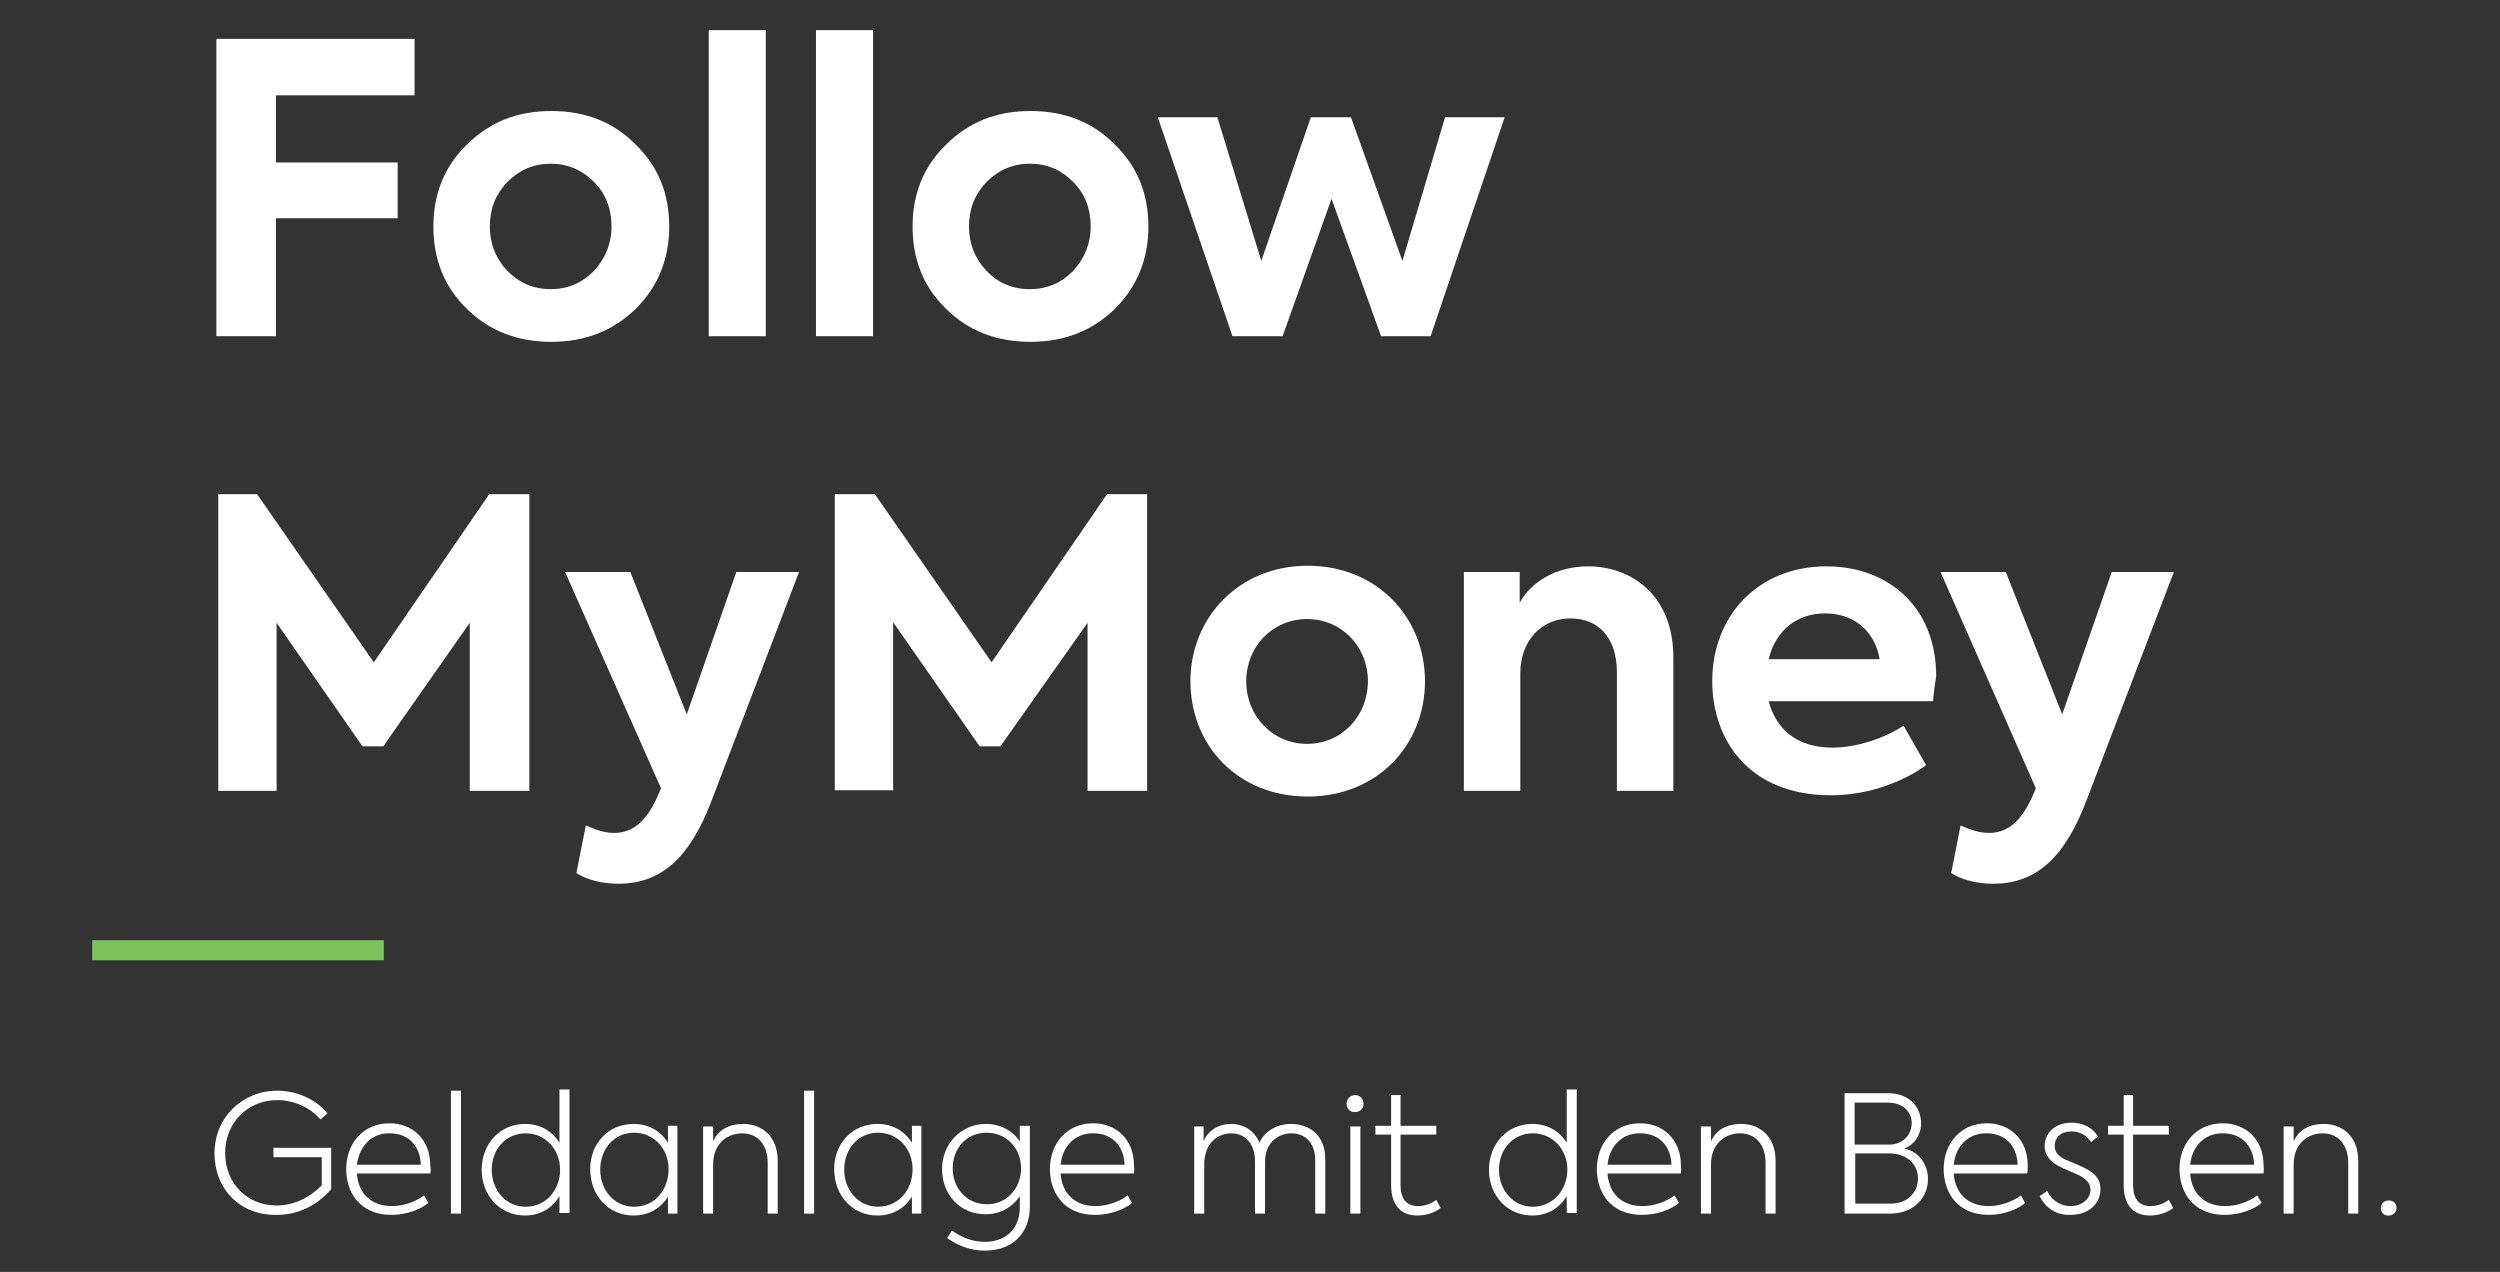 <?xml version="1.0" encoding="utf-8"?>
<!-- Generator: Adobe Illustrator 25.3.0, SVG Export Plug-In . SVG Version: 6.00 Build 0)  -->
<svg version="1.1" xmlns="http://www.w3.org/2000/svg" xmlns:xlink="http://www.w3.org/1999/xlink" x="0px" y="0px"
	 viewBox="0 0 398.6 202.8" style="enable-background:new 0 0 398.6 202.8;" xml:space="preserve">
<rect x="0" y="0" width="398.6" height="202.8" fill="#333333" stroke="none"/>
<style type="text/css">
	.st0{clip-path:url(#SVGID_2_);fill:#FFFFFF;}
	.st1{fill:none;}
	.st2{fill:#FFFFFF;}
	.st3{fill:#7DC15C;}
	.st4{display:none;}
	.st5{display:inline;}
	.st6{display:inline;fill:none;}
	.st7{display:inline;fill:#FFFFFF;}
	.st8{display:inline;fill:#161D26;}
</style>
<g id="Ebene_1">
	<g>
		<defs>
			<rect id="SVGID_1_" width="425.2" height="198.4"/>
		</defs>
		<clipPath id="SVGID_2_">
			<use xlink:href="#SVGID_1_"  style="overflow:visible;"/>
		</clipPath>
		<path class="st0" d="M44,53.6V34.8h19.4v-8.9H44V15.2h22.1v-9H34.5v47.4H44z M69.1,36.1c0,5.2,1.7,9.6,5.3,13.1
			c3.5,3.5,8,5.3,13.5,5.3s9.9-1.8,13.5-5.3c3.5-3.5,5.3-7.9,5.3-13.1c0-5.1-1.7-9.5-5.3-13c-3.5-3.6-8-5.4-13.5-5.4
			s-9.9,1.8-13.5,5.4C70.8,26.6,69.1,31,69.1,36.1 M80.9,43.2c-1.9-2-2.8-4.4-2.8-7.1c0-2.8,0.9-5.1,2.8-7.1
			c1.9-1.9,4.2-2.9,6.9-2.9s5,1,6.9,2.9c1.9,1.9,2.8,4.3,2.8,7.1c0,2.8-1,5.1-2.8,7.1c-1.9,1.9-4.1,2.9-6.9,2.9S82.8,45.1,80.9,43.2
			 M122,4.8H113v48.8h9.1V4.8z M139.2,4.8h-9.1v48.8h9.1V4.8z M145.5,36.1c0,5.2,1.7,9.6,5.3,13.1c3.5,3.5,8,5.3,13.5,5.3
			c5.5,0,9.9-1.8,13.5-5.3c3.5-3.5,5.3-7.9,5.3-13.1c0-5.1-1.7-9.5-5.3-13c-3.5-3.6-8-5.4-13.5-5.4c-5.5,0-9.9,1.8-13.5,5.4
			C147.2,26.6,145.5,31,145.5,36.1 M157.3,43.2c-1.9-2-2.8-4.4-2.8-7.1c0-2.8,0.9-5.1,2.8-7.1c1.9-1.9,4.2-2.9,6.9-2.9
			c2.8,0,5,1,6.9,2.9c1.9,1.9,2.8,4.3,2.8,7.1c0,2.8-1,5.1-2.8,7.1c-1.9,1.9-4.1,2.9-6.9,2.9C161.4,46.1,159.1,45.1,157.3,43.2
			 M204.5,53.6l7.8-21.9l7.9,21.9h7.9l11.8-34.9h-9.5l-6.8,22.9l-8.2-22.9H209l-7.9,22.9l-7-22.9h-9.5l11.9,34.9H204.5z"/>
	</g>
	<g>
		<defs>
			<rect id="SVGID_3_" width="425.2" height="198.4"/>
		</defs>
		<clipPath id="SVGID_4_">
			<use xlink:href="#SVGID_3_"  style="overflow:visible;"/>
		</clipPath>
	</g>
	<g>
		<rect x="29.5" y="77.4" class="st1" width="369.1" height="68"/>
		<path class="st2" d="M34.7,78.8H41l18.6,26.8l18.4-26.8h6.4v47.3h-9.5V99.3L61.1,119h-3.3L44.1,99.3v26.8h-9.3V78.8z"/>
		<path class="st2" d="M127.4,91.2l-14,36.6c-3.3,8.6-7.7,13.1-14.8,13.1c-2.6,0-5-0.6-6.7-1.7l1.5-7.6c1.3,0.6,2.9,1.2,4.5,1.2
			c2.9,0,5-1.7,6.8-5.5l0.7-1.6L90.1,91.2h10.4l9,22.7l7.9-22.7H127.4z"/>
		<path class="st2" d="M133.2,78.8h6.3l18.6,26.8l18.4-26.8h6.4v47.3h-9.5V99.3L159.5,119h-3.3l-13.8-19.8v26.8h-9.3V78.8z"/>
		<path class="st2" d="M189.8,108.6c0-10,7.6-18.4,18.7-18.4c11.1,0,18.7,8.3,18.7,18.4c0,10.2-7.6,18.4-18.7,18.4
			C197.3,127,189.8,118.8,189.8,108.6z M218.1,108.6c0-5.5-4.2-9.9-9.7-9.9s-9.7,4.4-9.7,9.9c0,5.6,4.2,10,9.7,10
			S218.1,114.2,218.1,108.6z"/>
		<path class="st2" d="M233.5,91.2h8.8v4.9c1.8-3.3,5.8-5.8,10.9-5.8c7,0,13.6,4.7,13.6,14.5v21.3h-9v-18.9c0-5.6-3-8.6-7.4-8.6
			c-4.7,0-8,3.6-8,8.8v18.7h-9V91.2z"/>
		<path class="st2" d="M308.2,111.8H282c1.1,4.2,4.2,7.4,10.2,7.4c3.8,0,8.3-1.5,11.3-3.5l3.6,6.3c-3.3,2.4-8.8,4.8-15.2,4.8
			c-13.1,0-18.9-8.9-18.9-18.2c0-10.4,7.3-18.3,18.2-18.3c9.9,0,17.5,6.5,17.5,17.5C308.5,109.2,308.3,110.5,308.2,111.8z
			 M282,105.1h17.7c-0.8-4.5-4.1-7.3-8.7-7.3C286.5,97.8,283.1,100.5,282,105.1z"/>
		<path class="st2" d="M346.6,91.2l-14,36.6c-3.3,8.6-7.7,13.1-14.8,13.1c-2.6,0-5-0.6-6.7-1.7l1.5-7.6c1.3,0.6,2.9,1.2,4.5,1.2
			c2.9,0,5-1.7,6.8-5.5l0.7-1.6l-15.2-34.5h10.4l9,22.7l7.9-22.7H346.6z"/>
	</g>
</g>
<g id="Strich">
	<rect x="14.7" y="149.9" class="st3" width="46.5" height="3.2"/>
</g>
<g id="Claim_EN" class="st4">
	<g class="st5">
		<rect x="32.8" y="173.8" class="st1" width="424" height="93.3"/>
		<path class="st2" d="M37,174.3v19.2h-1.6v-19.2H37z"/>
		<path class="st2" d="M41.8,179.6h1.5v2.4c0.8-1.9,2.6-2.8,4.8-2.8c3,0,5.5,2,5.5,5.9v8.4h-1.6v-8.1c0-2.9-1.6-4.7-4.1-4.7
			c-2.1,0-4.6,1.4-4.6,5v7.8h-1.6V179.6z"/>
		<path class="st2" d="M68.8,179.6l-6.1,13.9h-1l-6.1-13.9h1.7l4.9,11.5l4.9-11.5H68.8z"/>
		<path class="st2" d="M83.2,187.1H71.5c0.2,3,2.1,5.2,5.6,5.2c1.8,0,3.8-0.7,5.1-1.7l0.7,1.2c-1.2,1-3.4,1.9-5.9,1.9
			c-5.1,0-7.2-3.7-7.2-7.3c0-4.1,2.7-7.3,6.9-7.3c3.6,0,6.5,2.5,6.5,6.7C83.3,186.5,83.3,186.8,83.2,187.1z M71.5,185.7h10.2
			c-0.1-3.1-2.1-5-4.9-5C73.9,180.6,71.8,182.7,71.5,185.7z"/>
		<path class="st2" d="M85.2,190.7l1.2-0.8c0.8,1.6,2.2,2.4,3.7,2.4c2,0,3.2-1.2,3.2-2.6c0-1.1-0.8-1.8-1.8-2.3
			c-1-0.5-2.4-1-3.3-1.5c-1.5-0.8-2.2-1.9-2.2-3.2c0-2,1.6-3.7,4.3-3.7c1.7,0,3.3,0.7,4.2,2.2l-1.1,0.9c-0.7-1.1-1.8-1.7-3.1-1.7
			c-1.8,0-2.7,1-2.7,2.3c0,1,0.6,1.6,1.5,2.1c0.9,0.4,2.3,0.9,3.4,1.5c1.4,0.7,2.4,1.6,2.4,3.3c0,2.3-1.9,4.1-4.7,4.1
			C88.2,193.8,86.3,192.9,85.2,190.7z"/>
		<path class="st2" d="M106.5,192.6c-1,0.8-2.4,1.2-3.7,1.2c-2.9,0-4.2-1.9-4.2-4.9v-8h-2.5v-1.4h2.5v-4.9h1.5v4.9h5.7v1.4h-5.7v8
			c0,2.2,0.9,3.4,2.8,3.4c1.1,0,2.1-0.4,2.9-1L106.5,192.6z"/>
		<path class="st2" d="M113.2,179.6h1.6l3.9,11.4l4.2-11.4l1,0l4.2,11.4l3.8-11.4h1.6l-4.9,13.9h-1.1l-4.2-11.7l-4.2,11.7h-1.1
			L113.2,179.6z"/>
		<path class="st2" d="M135.4,176c0-0.8,0.6-1.4,1.4-1.4c0.7,0,1.3,0.6,1.3,1.4s-0.6,1.3-1.3,1.3C136,177.4,135.4,176.8,135.4,176z
			 M136,193.5v-13.9h1.6v13.9H136z"/>
		<path class="st2" d="M150.4,192.6c-1,0.8-2.4,1.2-3.7,1.2c-2.9,0-4.2-1.9-4.2-4.9v-8h-2.5v-1.4h2.5v-4.9h1.5v4.9h5.7v1.4h-5.7v8
			c0,2.2,0.9,3.4,2.8,3.4c1.1,0,2.1-0.4,2.9-1L150.4,192.6z"/>
		<path class="st2" d="M152.6,173.8h1.5v8.1c0.8-1.8,2.6-2.7,4.8-2.7c3,0,5.5,2,5.5,5.9v8.4h-1.6v-8.1c0-2.9-1.6-4.7-4.1-4.7
			c-2.1,0-4.6,1.4-4.6,5v7.8h-1.6V173.8z"/>
		<path class="st2" d="M183.1,192.6c-1,0.8-2.4,1.2-3.7,1.2c-2.9,0-4.2-1.9-4.2-4.9v-8h-2.5v-1.4h2.5v-4.9h1.5v4.9h5.7v1.4h-5.7v8
			c0,2.2,0.9,3.4,2.8,3.4c1.1,0,2.1-0.4,2.9-1L183.1,192.6z"/>
		<path class="st2" d="M185.2,173.8h1.5v8.1c0.8-1.8,2.6-2.7,4.8-2.7c3,0,5.5,2,5.5,5.9v8.4h-1.6v-8.1c0-2.9-1.6-4.7-4.1-4.7
			c-2.1,0-4.6,1.4-4.6,5v7.8h-1.6V173.8z"/>
		<path class="st2" d="M213.5,187.1h-11.7c0.2,3,2.1,5.2,5.6,5.2c1.8,0,3.8-0.7,5.1-1.7l0.7,1.2c-1.2,1-3.4,1.9-5.9,1.9
			c-5.1,0-7.2-3.7-7.2-7.3c0-4.1,2.7-7.3,6.9-7.3c3.6,0,6.5,2.5,6.5,6.7C213.6,186.5,213.6,186.8,213.5,187.1z M201.8,185.7H212
			c-0.1-3.1-2.1-5-4.9-5C204.2,180.6,202.1,182.7,201.8,185.7z"/>
		<path class="st2" d="M237,188c0,2.7-2,5.5-6.1,5.5h-7.2v-19.2h6.9c3.6,0,5.3,2.4,5.3,4.8c0,1.8-1.1,3.5-2.7,4
			C235.8,183.7,237,185.9,237,188z M225.4,175.8v6.7h5.5c2.2,0,3.6-1.6,3.6-3.4c0-1.8-1.3-3.3-3.9-3.3H225.4z M235.4,187.9
			c0-2.3-1.8-4-4.6-4h-5.4v8h5.5C233.6,192,235.4,190.2,235.4,187.9z"/>
		<path class="st2" d="M252.8,187.1h-11.7c0.2,3,2.1,5.2,5.6,5.2c1.8,0,3.8-0.7,5.1-1.7l0.7,1.2c-1.2,1-3.4,1.9-5.8,1.9
			c-5.1,0-7.2-3.7-7.2-7.3c0-4.1,2.7-7.3,6.9-7.3c3.6,0,6.5,2.5,6.5,6.7C252.9,186.5,252.9,186.8,252.8,187.1z M241.1,185.7h10.2
			c-0.1-3.1-2.1-5-4.9-5C243.5,180.6,241.5,182.7,241.1,185.7z"/>
		<path class="st2" d="M254.8,190.7l1.2-0.8c0.8,1.6,2.2,2.4,3.7,2.4c1.9,0,3.2-1.2,3.2-2.6c0-1.1-0.8-1.8-1.8-2.3
			c-1-0.5-2.4-1-3.3-1.5c-1.5-0.8-2.2-1.9-2.2-3.2c0-2,1.6-3.7,4.3-3.7c1.7,0,3.3,0.7,4.2,2.2l-1.1,0.9c-0.7-1.1-1.8-1.7-3.1-1.7
			c-1.8,0-2.7,1-2.7,2.3c0,1,0.6,1.6,1.5,2.1c0.9,0.4,2.3,0.9,3.4,1.5c1.4,0.7,2.4,1.6,2.4,3.3c0,2.3-1.9,4.1-4.7,4.1
			C257.8,193.8,255.9,192.9,254.8,190.7z"/>
		<path class="st2" d="M276.1,192.6c-1,0.8-2.4,1.2-3.7,1.2c-2.9,0-4.2-1.9-4.2-4.9v-8h-2.5v-1.4h2.5v-4.9h1.5v4.9h5.7v1.4h-5.7v8
			c0,2.2,0.9,3.4,2.8,3.4c1.1,0,2.1-0.4,2.9-1L276.1,192.6z"/>
		<path class="st2" d="M277.8,192.6c0-0.7,0.5-1.2,1.3-1.2c0.7,0,1.2,0.5,1.2,1.2c0,0.7-0.6,1.2-1.2,1.2
			C278.3,193.9,277.8,193.3,277.8,192.6z"/>
	</g>
	<g>
		<rect x="32.8" y="173.8" class="st6" width="424" height="93.3"/>
		<path class="st7" d="M37,174.3v19.2h-1.6v-19.2H37z"/>
		<path class="st7" d="M41.8,179.6h1.5v2.4c0.8-1.9,2.6-2.8,4.8-2.8c3,0,5.5,2,5.5,5.9v8.4h-1.6v-8.1c0-2.9-1.6-4.7-4.1-4.7
			c-2.1,0-4.6,1.4-4.6,5v7.8h-1.6V179.6z"/>
		<path class="st7" d="M68.8,179.6l-6.1,13.9h-1l-6.1-13.9h1.7l4.9,11.5l4.9-11.5H68.8z"/>
		<path class="st7" d="M83.2,187.1H71.5c0.2,3,2.1,5.2,5.6,5.2c1.8,0,3.8-0.7,5.1-1.7l0.7,1.2c-1.2,1-3.4,1.9-5.9,1.9
			c-5.1,0-7.2-3.7-7.2-7.3c0-4.1,2.7-7.3,6.9-7.3c3.6,0,6.5,2.5,6.5,6.7C83.3,186.5,83.3,186.8,83.2,187.1z M71.5,185.7h10.2
			c-0.1-3.1-2.1-5-4.9-5C73.9,180.6,71.8,182.7,71.5,185.7z"/>
		<path class="st7" d="M85.2,190.7l1.2-0.8c0.8,1.6,2.2,2.4,3.7,2.4c2,0,3.2-1.2,3.2-2.6c0-1.1-0.8-1.8-1.8-2.3
			c-1-0.5-2.4-1-3.3-1.5c-1.5-0.8-2.2-1.9-2.2-3.2c0-2,1.6-3.7,4.3-3.7c1.7,0,3.3,0.7,4.2,2.2l-1.1,0.9c-0.7-1.1-1.8-1.7-3.1-1.7
			c-1.8,0-2.7,1-2.7,2.3c0,1,0.6,1.6,1.5,2.1c0.9,0.4,2.3,0.9,3.4,1.5c1.4,0.7,2.4,1.6,2.4,3.3c0,2.3-1.9,4.1-4.7,4.1
			C88.2,193.8,86.3,192.9,85.2,190.7z"/>
		<path class="st7" d="M106.5,192.6c-1,0.8-2.4,1.2-3.7,1.2c-2.9,0-4.2-1.9-4.2-4.9v-8h-2.5v-1.4h2.5v-4.9h1.5v4.9h5.7v1.4h-5.7v8
			c0,2.2,0.9,3.4,2.8,3.4c1.1,0,2.1-0.4,2.9-1L106.5,192.6z"/>
		<path class="st7" d="M108.1,176c0-0.8,0.6-1.4,1.4-1.4c0.7,0,1.3,0.6,1.3,1.4s-0.6,1.3-1.3,1.3C108.7,177.4,108.1,176.8,108.1,176
			z M108.6,193.5v-13.9h1.6v13.9H108.6z"/>
		<path class="st7" d="M114.5,179.6h1.5v2.4c0.8-1.9,2.6-2.8,4.8-2.8c3,0,5.5,2,5.5,5.9v8.4h-1.6v-8.1c0-2.9-1.6-4.7-4.1-4.7
			c-2.1,0-4.6,1.4-4.6,5v7.8h-1.6V179.6z"/>
		<path class="st7" d="M143.4,179.6v12.7c0,4.4-2.8,7.1-7.2,7.1c-2.3,0-4.3-0.8-6-2l0.8-1.2c1.5,1.1,3.3,1.8,5.2,1.8
			c3.5,0,5.6-2.2,5.6-5.5v-1.8c-1.2,1.8-3.1,2.9-5.5,2.9c-4,0-6.9-3.1-6.9-7.2c0-4,3-7.2,7-7.2c2.3,0,4.3,1.1,5.4,2.8v-2.5H143.4z
			 M142,186.3c0-3.2-2.3-5.7-5.5-5.7c-3.2,0-5.4,2.5-5.4,5.7c0,3.2,2.3,5.7,5.4,5.7C139.6,192.1,142,189.5,142,186.3z"/>
		<path class="st7" d="M152.1,179.6h1.6l3.9,11.4l4.2-11.4l1,0L167,191l3.8-11.4h1.6l-4.9,13.9h-1.1l-4.2-11.7l-4.2,11.7H157
			L152.1,179.6z"/>
		<path class="st7" d="M174.4,176c0-0.8,0.6-1.4,1.4-1.4c0.7,0,1.3,0.6,1.3,1.4s-0.6,1.3-1.3,1.3C175,177.4,174.4,176.8,174.4,176z
			 M174.9,193.5v-13.9h1.6v13.9H174.9z"/>
		<path class="st7" d="M189.4,192.6c-1,0.8-2.4,1.2-3.7,1.2c-2.9,0-4.2-1.9-4.2-4.9v-8H179v-1.4h2.5v-4.9h1.5v4.9h5.7v1.4H183v8
			c0,2.2,0.9,3.4,2.8,3.4c1.1,0,2.1-0.4,2.9-1L189.4,192.6z"/>
		<path class="st7" d="M191.5,173.8h1.5v8.1c0.8-1.8,2.6-2.7,4.8-2.7c3,0,5.5,2,5.5,5.9v8.4h-1.6v-8.1c0-2.9-1.6-4.7-4.1-4.7
			c-2.1,0-4.6,1.4-4.6,5v7.8h-1.6V173.8z"/>
		<path class="st7" d="M222,192.6c-1,0.8-2.4,1.2-3.7,1.2c-2.9,0-4.2-1.9-4.2-4.9v-8h-2.5v-1.4h2.5v-4.9h1.5v4.9h5.7v1.4h-5.7v8
			c0,2.2,0.9,3.4,2.8,3.4c1.1,0,2.1-0.4,2.9-1L222,192.6z"/>
		<path class="st7" d="M224.2,173.8h1.5v8.1c0.8-1.8,2.6-2.7,4.8-2.7c3,0,5.5,2,5.5,5.9v8.4h-1.6v-8.1c0-2.9-1.6-4.7-4.1-4.7
			c-2.1,0-4.6,1.4-4.6,5v7.8h-1.6V173.8z"/>
		<path class="st7" d="M252.5,187.1h-11.7c0.2,3,2.1,5.2,5.6,5.2c1.8,0,3.8-0.7,5.1-1.7l0.7,1.2c-1.2,1-3.4,1.9-5.8,1.9
			c-5.1,0-7.2-3.7-7.2-7.3c0-4.1,2.7-7.3,6.9-7.3c3.6,0,6.5,2.5,6.5,6.7C252.6,186.5,252.5,186.8,252.5,187.1z M240.8,185.7H251
			c-0.1-3.1-2.1-5-4.9-5C243.1,180.6,241.1,182.7,240.8,185.7z"/>
		<path class="st7" d="M276,188c0,2.7-2,5.5-6.1,5.5h-7.2v-19.2h6.9c3.6,0,5.3,2.4,5.3,4.8c0,1.8-1.1,3.5-2.7,4
			C274.8,183.7,276,185.9,276,188z M264.3,175.8v6.7h5.5c2.2,0,3.6-1.6,3.6-3.4c0-1.8-1.3-3.3-3.9-3.3H264.3z M274.3,187.9
			c0-2.3-1.8-4-4.6-4h-5.4v8h5.5C272.6,192,274.3,190.2,274.3,187.9z"/>
		<path class="st7" d="M291.8,187.1h-11.7c0.2,3,2.1,5.2,5.6,5.2c1.8,0,3.8-0.7,5.1-1.7l0.7,1.2c-1.2,1-3.4,1.9-5.9,1.9
			c-5.1,0-7.2-3.7-7.2-7.3c0-4.1,2.7-7.3,6.9-7.3c3.6,0,6.5,2.5,6.5,6.7C291.9,186.5,291.8,186.8,291.8,187.1z M280.1,185.7h10.2
			c-0.1-3.1-2.1-5-4.9-5C282.5,180.6,280.4,182.7,280.1,185.7z"/>
		<path class="st7" d="M293.8,190.7l1.2-0.8c0.8,1.6,2.2,2.4,3.7,2.4c2,0,3.2-1.2,3.2-2.6c0-1.1-0.8-1.8-1.8-2.3
			c-1-0.5-2.4-1-3.3-1.5c-1.5-0.8-2.2-1.9-2.2-3.2c0-2,1.6-3.7,4.3-3.7c1.7,0,3.3,0.7,4.2,2.2l-1.1,0.9c-0.7-1.1-1.8-1.7-3.1-1.7
			c-1.8,0-2.7,1-2.7,2.3c0,1,0.6,1.6,1.5,2.1c0.9,0.4,2.3,0.9,3.4,1.5c1.4,0.7,2.4,1.6,2.4,3.3c0,2.3-1.9,4.1-4.7,4.1
			C296.8,193.8,294.8,192.9,293.8,190.7z"/>
		<path class="st7" d="M315.1,192.6c-1,0.8-2.4,1.2-3.7,1.2c-2.9,0-4.2-1.9-4.2-4.9v-8h-2.5v-1.4h2.5v-4.9h1.5v4.9h5.7v1.4h-5.7v8
			c0,2.2,0.9,3.4,2.8,3.4c1.1,0,2.1-0.4,2.9-1L315.1,192.6z"/>
		<path class="st7" d="M316.7,192.6c0-0.7,0.5-1.2,1.3-1.2c0.7,0,1.2,0.5,1.2,1.2c0,0.7-0.6,1.2-1.2,1.2
			C317.3,193.9,316.7,193.3,316.7,192.6z"/>
	</g>
	<g>
		<rect x="32.8" y="173.8" class="st6" width="424" height="93.3"/>
		<path class="st7" d="M33.2,175.8v-1.5h13.2v1.5h-5.8v17.7h-1.6v-17.7H33.2z"/>
		<path class="st7" d="M49,173.8h1.5v8.1c0.8-1.8,2.6-2.7,4.8-2.7c3,0,5.5,2,5.5,5.9v8.4h-1.6v-8.1c0-2.9-1.6-4.7-4.1-4.7
			c-2.1,0-4.6,1.4-4.6,5v7.8H49V173.8z"/>
		<path class="st7" d="M77.2,187.1H65.5c0.2,3,2.1,5.2,5.6,5.2c1.8,0,3.8-0.7,5.1-1.7l0.7,1.2c-1.2,1-3.4,1.9-5.9,1.9
			c-5.1,0-7.2-3.7-7.2-7.3c0-4.1,2.7-7.3,6.9-7.3c3.6,0,6.5,2.5,6.5,6.7C77.3,186.5,77.3,186.8,77.2,187.1z M65.5,185.7h10.2
			c-0.1-3.1-2.1-5-4.9-5C67.9,180.6,65.9,182.7,65.5,185.7z"/>
		<path class="st7" d="M87.5,174.3h11.1v1.5h-9.5v7.2h8.5v1.5h-8.5v9h-1.6V174.3z"/>
		<path class="st7" d="M101.9,174.3h11.6v1.5h-10v7.2h9.3v1.5h-9.3v7.5h10v1.5h-11.6V174.3z"/>
		<path class="st7" d="M117.5,174.3h1.6v17.7h10.7v1.5h-12.3V174.3z"/>
		<path class="st7" d="M131,189.8l1.3-0.9c1,2.1,2.7,3.4,5,3.4c2.7,0,4.4-1.6,4.4-3.7c0-1.6-1-2.5-2.5-3.3c-1.1-0.6-2.9-1.3-3.9-1.8
			c-2.1-1-3.3-2.5-3.3-4.6c0-2.8,2.2-5,5.5-5c2,0,4,0.8,5.4,2.9l-1.2,1c-1.1-1.6-2.6-2.3-4.2-2.3c-2.2,0-3.9,1.4-3.9,3.4
			c0,1.4,0.7,2.4,2.3,3.2c1,0.5,3.1,1.4,4.3,2c1.8,1,3.1,2.3,3.1,4.5c0,3.2-2.7,5.3-6,5.3C134.7,193.8,132.2,192.5,131,189.8z"/>
		<path class="st7" d="M153.5,174.3h11.1v1.5h-9.5v7.2h8.5v1.5h-8.5v9h-1.6V174.3z"/>
		<path class="st7" d="M166.8,176c0-0.8,0.6-1.4,1.4-1.4c0.7,0,1.3,0.6,1.3,1.4s-0.6,1.3-1.3,1.3C167.4,177.4,166.8,176.8,166.8,176
			z M167.3,193.5v-13.9h1.6v13.9H167.3z"/>
		<path class="st7" d="M173.2,179.6h1.5v2.4c0.8-1.9,2.6-2.8,4.8-2.8c3,0,5.5,2,5.5,5.9v8.4h-1.6v-8.1c0-2.9-1.6-4.7-4.1-4.7
			c-2.1,0-4.6,1.4-4.6,5v7.8h-1.6V179.6z"/>
		<path class="st7" d="M202.1,179.6v13.9h-1.5v-2.7c-1.2,1.9-3.1,3-5.5,3c-4,0-6.9-3.2-6.9-7.4c0-4.1,2.9-7.2,6.9-7.2
			c2.4,0,4.3,1.1,5.5,3v-2.7H202.1z M200.7,186.4c0-3.2-2.3-5.8-5.5-5.8c-3.2,0-5.4,2.6-5.4,5.9c0,3.2,2.2,5.9,5.4,5.9
			C198.5,192.4,200.7,189.7,200.7,186.4z"/>
		<path class="st7" d="M206.3,179.6h1.5v2.4c0.8-1.9,2.6-2.8,4.8-2.8c3,0,5.5,2,5.5,5.9v8.4h-1.6v-8.1c0-2.9-1.6-4.7-4.1-4.7
			c-2.1,0-4.6,1.4-4.6,5v7.8h-1.6V179.6z"/>
		<path class="st7" d="M221.3,186.5c0-4.3,3-7.3,7.3-7.3c2.7,0,5.1,1.4,6.2,3.6l-1.3,0.7c-0.9-1.7-2.8-2.9-4.9-2.9
			c-3.3,0-5.7,2.4-5.7,5.9c0,3.4,2.3,5.8,5.5,5.8c2.2,0,4.1-1.2,5-2.9l1.3,0.8c-1.1,2.2-3.6,3.5-6.3,3.5
			C224.3,193.8,221.3,190.8,221.3,186.5z"/>
		<path class="st7" d="M237.1,176c0-0.8,0.6-1.4,1.4-1.4c0.7,0,1.3,0.6,1.3,1.4s-0.6,1.3-1.3,1.3C237.7,177.4,237.1,176.8,237.1,176
			z M237.6,193.5v-13.9h1.6v13.9H237.6z"/>
		<path class="st7" d="M256.5,179.6v13.9H255v-2.7c-1.2,1.9-3.1,3-5.5,3c-4,0-6.9-3.2-6.9-7.4c0-4.1,2.9-7.2,6.9-7.2
			c2.4,0,4.3,1.1,5.5,3v-2.7H256.5z M255.1,186.4c0-3.2-2.3-5.8-5.5-5.8c-3.2,0-5.4,2.6-5.4,5.9c0,3.2,2.2,5.9,5.4,5.9
			C252.8,192.4,255.1,189.7,255.1,186.4z"/>
		<path class="st7" d="M260.7,193.5v-19.6h1.6v19.6H260.7z"/>
		<path class="st7" d="M285.5,180.1c0,3-2,5.9-6.4,5.9h-4.1v7.5h-1.6v-19.2h5.9C283.6,174.3,285.5,177.2,285.5,180.1z M283.9,180.1
			c0-2.4-1.6-4.3-4.4-4.3h-4.4v8.8h4.1C282.2,184.5,283.9,182.5,283.9,180.1z"/>
		<path class="st7" d="M287.3,186.5c0-4.1,3-7.3,7.2-7.3s7.2,3.2,7.2,7.3c0,4.1-3,7.3-7.2,7.3S287.3,190.6,287.3,186.5z
			 M300.2,186.5c0-3.3-2.4-5.9-5.7-5.9c-3.2,0-5.7,2.6-5.7,5.9c0,3.3,2.4,5.9,5.7,5.9C297.8,192.4,300.2,189.8,300.2,186.5z"/>
		<path class="st7" d="M305.1,179.6h1.5v2.2c0.8-1.8,2.2-2.6,4-2.6c0.5,0,1.1,0.1,1.7,0.2l-0.2,1.5c-0.5-0.2-1-0.2-1.5-0.2
			c-2.6,0-4,2.1-4,4.9v7.9h-1.6V179.6z"/>
		<path class="st7" d="M323.6,192.6c-1,0.8-2.4,1.2-3.7,1.2c-2.9,0-4.2-1.9-4.2-4.9v-8h-2.5v-1.4h2.5v-4.9h1.5v4.9h5.7v1.4h-5.7v8
			c0,2.2,0.9,3.4,2.8,3.4c1.1,0,2.1-0.4,2.9-1L323.6,192.6z"/>
		<path class="st7" d="M338.5,179.6v13.9H337v-2.7c-1.2,1.9-3.1,3-5.5,3c-4,0-6.9-3.2-6.9-7.4c0-4.1,2.9-7.2,6.9-7.2
			c2.4,0,4.3,1.1,5.5,3v-2.7H338.5z M337.2,186.4c0-3.2-2.3-5.8-5.5-5.8c-3.2,0-5.4,2.6-5.4,5.9c0,3.2,2.2,5.9,5.4,5.9
			C334.9,192.4,337.2,189.7,337.2,186.4z"/>
		<path class="st7" d="M342.8,193.5v-19.6h1.6v19.6H342.8z"/>
		<path class="st7" d="M348.1,192.6c0-0.7,0.5-1.2,1.3-1.2c0.7,0,1.2,0.5,1.2,1.2c0,0.7-0.6,1.2-1.2,1.2
			C348.6,193.9,348.1,193.3,348.1,192.6z"/>
	</g>
	<g class="st5">
		<rect x="32.8" y="173.8" class="st1" width="424" height="93.3"/>
		<path class="st2" d="M33.3,174.3h1.6l5.2,16.1l5.5-16.1h0.7l5.6,16l5.2-16h1.6l-6.4,19.2h-0.8L46,177.3l-5.5,16.2h-0.8L33.3,174.3
			z"/>
		<path class="st2" d="M72.7,187.1H61c0.2,3,2.1,5.2,5.6,5.2c1.8,0,3.8-0.7,5.1-1.7l0.7,1.2c-1.2,1-3.4,1.9-5.9,1.9
			c-5.1,0-7.2-3.7-7.2-7.3c0-4.1,2.7-7.3,6.9-7.3c3.6,0,6.5,2.5,6.5,6.7C72.7,186.5,72.7,186.8,72.7,187.1z M61,185.7h10.2
			c-0.1-3.1-2.1-5-4.9-5C63.3,180.6,61.3,182.7,61,185.7z"/>
		<path class="st2" d="M88.9,179.6v13.9h-1.5v-2.7c-1.2,1.9-3.1,3-5.5,3c-4,0-6.9-3.2-6.9-7.4c0-4.1,2.9-7.2,6.9-7.2
			c2.4,0,4.3,1.1,5.5,3v-2.7H88.9z M87.6,186.4c0-3.2-2.3-5.8-5.5-5.8c-3.2,0-5.4,2.6-5.4,5.9c0,3.2,2.2,5.9,5.4,5.9
			C85.3,192.4,87.6,189.7,87.6,186.4z"/>
		<path class="st2" d="M93.2,193.5v-19.6h1.6v19.6H93.2z"/>
		<path class="st2" d="M107.6,192.6c-1,0.8-2.4,1.2-3.7,1.2c-2.9,0-4.2-1.9-4.2-4.9v-8h-2.5v-1.4h2.5v-4.9h1.5v4.9h5.7v1.4h-5.7v8
			c0,2.2,0.9,3.4,2.8,3.4c1.1,0,2.1-0.4,2.9-1L107.6,192.6z"/>
		<path class="st2" d="M109.7,173.8h1.5v8.1c0.8-1.8,2.6-2.7,4.8-2.7c3,0,5.5,2,5.5,5.9v8.4H120v-8.1c0-2.9-1.6-4.7-4.1-4.7
			c-2.1,0-4.6,1.4-4.6,5v7.8h-1.6V173.8z"/>
		<path class="st2" d="M125.1,192.6c0-0.7,0.5-1.2,1.3-1.2c0.7,0,1.2,0.5,1.2,1.2c0,0.7-0.6,1.2-1.2,1.2
			C125.7,193.9,125.1,193.3,125.1,192.6z"/>
		<path class="st2" d="M143.7,185.4h-3.8v8.1h-1.6v-19.2h5.8c4.2,0,6.1,2.8,6.1,5.6c0,2.4-1.5,4.8-4.8,5.4l5.1,8.3h-1.9L143.7,185.4
			z M139.9,183.8h3.8c3.2,0,4.8-1.8,4.8-4.1c0-2.3-1.6-4-4.4-4h-4.2V183.8z"/>
		<path class="st2" d="M165.9,187.1h-11.7c0.2,3,2.1,5.2,5.6,5.2c1.8,0,3.8-0.7,5.1-1.7l0.7,1.2c-1.2,1-3.4,1.9-5.9,1.9
			c-5.1,0-7.2-3.7-7.2-7.3c0-4.1,2.7-7.3,6.9-7.3c3.6,0,6.5,2.5,6.5,6.7C166,186.5,166,186.8,165.9,187.1z M154.2,185.7h10.2
			c-0.1-3.1-2.1-5-4.9-5C156.6,180.6,154.5,182.7,154.2,185.7z"/>
		<path class="st2" d="M168.6,176c0-0.8,0.6-1.4,1.4-1.4c0.7,0,1.3,0.6,1.3,1.4s-0.6,1.3-1.3,1.3C169.2,177.4,168.6,176.8,168.6,176
			z M169.2,193.5v-13.9h1.6v13.9H169.2z"/>
		<path class="st2" d="M195.8,184.8v8.7h-1.6v-8.5c0-2.7-1.5-4.3-3.8-4.3c-1.9,0-4.2,1.3-4.2,4.5v8.3h-1.6v-8.3
			c0-2.8-1.5-4.5-3.8-4.5c-1.9,0-4.3,1.3-4.3,5v7.8H175v-13.9h1.5v2.3c0.8-1.7,2.4-2.7,4.4-2.7c1.9,0,3.7,1,4.5,3c0.9-2,3-3,5-3
			C193.5,179.2,195.8,181.2,195.8,184.8z"/>
		<path class="st2" d="M212.8,179.6v13.9h-1.5v-2.7c-1.2,1.9-3.1,3-5.5,3c-4,0-6.9-3.2-6.9-7.4c0-4.1,2.9-7.2,6.9-7.2
			c2.4,0,4.3,1.1,5.5,3v-2.7H212.8z M211.4,186.4c0-3.2-2.3-5.8-5.5-5.8c-3.2,0-5.4,2.6-5.4,5.9c0,3.2,2.2,5.9,5.4,5.9
			C209.2,192.4,211.4,189.7,211.4,186.4z"/>
		<path class="st2" d="M230.1,179.6v12.7c0,4.4-2.8,7.1-7.2,7.1c-2.3,0-4.3-0.8-6-2l0.8-1.2c1.5,1.1,3.3,1.8,5.2,1.8
			c3.5,0,5.6-2.2,5.6-5.5v-1.8c-1.2,1.8-3.1,2.9-5.5,2.9c-4,0-6.9-3.1-6.9-7.2c0-4,3-7.2,7-7.2c2.3,0,4.3,1.1,5.4,2.8v-2.5H230.1z
			 M228.6,186.3c0-3.2-2.3-5.7-5.5-5.7c-3.2,0-5.4,2.5-5.4,5.7c0,3.2,2.3,5.7,5.4,5.7C226.3,192.1,228.6,189.5,228.6,186.3z"/>
		<path class="st2" d="M233.7,176c0-0.8,0.6-1.4,1.4-1.4c0.7,0,1.3,0.6,1.3,1.4s-0.6,1.3-1.3,1.3C234.3,177.4,233.7,176.8,233.7,176
			z M234.2,193.5v-13.9h1.6v13.9H234.2z"/>
		<path class="st2" d="M240.1,179.6h1.5v2.4c0.8-1.9,2.6-2.8,4.8-2.8c3,0,5.5,2,5.5,5.9v8.4h-1.6v-8.1c0-2.9-1.6-4.7-4.1-4.7
			c-2.1,0-4.6,1.4-4.6,5v7.8h-1.6V179.6z"/>
		<path class="st2" d="M268.4,187.1h-11.7c0.2,3,2.1,5.2,5.6,5.2c1.8,0,3.8-0.7,5.1-1.7l0.7,1.2c-1.2,1-3.4,1.9-5.8,1.9
			c-5.1,0-7.2-3.7-7.2-7.3c0-4.1,2.7-7.3,6.9-7.3c3.6,0,6.5,2.5,6.5,6.7C268.5,186.5,268.4,186.8,268.4,187.1z M256.7,185.7h10.2
			c-0.1-3.1-2.1-5-4.9-5C259.1,180.6,257,182.7,256.7,185.7z"/>
		<path class="st2" d="M284.8,173.8v19.6h-1.6v-2.7c-1.2,2-3.1,3.1-5.5,3.1c-4,0-6.9-3.2-6.9-7.3c0-4.1,2.9-7.3,6.9-7.3
			c2.4,0,4.3,1.1,5.5,3v-8.5H284.8z M283.3,186.5c0-3.2-2.3-5.8-5.5-5.8c-3.2,0-5.4,2.6-5.4,5.8s2.2,5.9,5.4,5.9
			C281,192.4,283.3,189.7,283.3,186.5z"/>
		<path class="st2" d="M288.5,192.6c0-0.7,0.5-1.2,1.3-1.2c0.7,0,1.2,0.5,1.2,1.2c0,0.7-0.6,1.2-1.2,1.2
			C289,193.9,288.5,193.3,288.5,192.6z"/>
	</g>
</g>
<g id="Claim_GER">
	<g>
		<rect x="32.8" y="173.8" class="st1" width="424" height="93.3"/>
		<path class="st2" d="M34.2,183.9c0-5.8,4.5-10,10-10c3.3,0,6.3,1.5,8,3.6l-1.1,1c-1.6-1.9-4.2-3.1-6.9-3.1c-4.7,0-8.3,3.6-8.3,8.4
			c0,4.9,3.5,8.4,8.2,8.4c2.7,0,5.2-1.2,7.2-3.2v-4.5h-7.7v-1.5h9.2v6.6c-2.4,2.8-5.5,4.1-8.7,4.1C38.3,193.8,34.2,189.6,34.2,183.9
			z"/>
		<path class="st2" d="M68.6,187.1H56.9c0.2,3,2.1,5.2,5.6,5.2c1.8,0,3.8-0.7,5.1-1.7l0.7,1.2c-1.2,1-3.4,1.9-5.9,1.9
			c-5.1,0-7.2-3.7-7.2-7.3c0-4.1,2.7-7.3,6.9-7.3c3.6,0,6.5,2.5,6.5,6.7C68.7,186.5,68.7,186.8,68.6,187.1z M56.9,185.7h10.2
			c-0.1-3.1-2.1-5-4.9-5C59.3,180.6,57.3,182.7,56.9,185.7z"/>
		<path class="st2" d="M71.9,193.5v-19.6h1.6v19.6H71.9z"/>
		<path class="st2" d="M90.8,173.8v19.6h-1.6v-2.7c-1.2,2-3.1,3.1-5.5,3.1c-4,0-6.9-3.2-6.9-7.3c0-4.1,2.9-7.3,6.9-7.3
			c2.4,0,4.3,1.1,5.5,3v-8.5H90.8z M89.3,186.5c0-3.2-2.3-5.8-5.5-5.8c-3.2,0-5.4,2.6-5.4,5.8s2.2,5.9,5.4,5.9
			C87.1,192.4,89.3,189.7,89.3,186.5z"/>
		<path class="st2" d="M108,179.6v13.9h-1.5v-2.7c-1.2,1.9-3.1,3-5.5,3c-4,0-6.9-3.2-6.9-7.4c0-4.1,2.9-7.2,6.9-7.2
			c2.4,0,4.3,1.1,5.5,3v-2.7H108z M106.6,186.4c0-3.2-2.3-5.8-5.5-5.8c-3.2,0-5.4,2.6-5.4,5.9c0,3.2,2.2,5.9,5.4,5.9
			C104.4,192.4,106.6,189.7,106.6,186.4z"/>
		<path class="st2" d="M112.2,179.6h1.5v2.4c0.8-1.9,2.6-2.8,4.8-2.8c3,0,5.5,2,5.5,5.9v8.4h-1.6v-8.1c0-2.9-1.6-4.7-4.1-4.7
			c-2.1,0-4.6,1.4-4.6,5v7.8h-1.6V179.6z"/>
		<path class="st2" d="M128.2,193.5v-19.6h1.6v19.6H128.2z"/>
		<path class="st2" d="M146.9,179.6v13.9h-1.5v-2.7c-1.2,1.9-3.1,3-5.5,3c-4,0-6.9-3.2-6.9-7.4c0-4.1,2.9-7.2,6.9-7.2
			c2.4,0,4.3,1.1,5.5,3v-2.7H146.9z M145.5,186.4c0-3.2-2.3-5.8-5.5-5.8c-3.2,0-5.4,2.6-5.4,5.9c0,3.2,2.2,5.9,5.4,5.9
			C143.3,192.4,145.5,189.7,145.5,186.4z"/>
		<path class="st2" d="M164.2,179.6v12.7c0,4.4-2.8,7.1-7.2,7.1c-2.3,0-4.3-0.8-6-2l0.8-1.2c1.5,1.1,3.3,1.8,5.2,1.8
			c3.5,0,5.6-2.2,5.6-5.5v-1.8c-1.2,1.8-3.1,2.9-5.5,2.9c-4,0-6.9-3.1-6.9-7.2c0-4,3-7.2,7-7.2c2.3,0,4.3,1.1,5.4,2.8v-2.5H164.2z
			 M162.8,186.3c0-3.2-2.3-5.7-5.5-5.7c-3.2,0-5.4,2.5-5.4,5.7c0,3.2,2.3,5.7,5.4,5.7C160.4,192.1,162.8,189.5,162.8,186.3z"/>
		<path class="st2" d="M180.8,187.1h-11.7c0.2,3,2.1,5.2,5.6,5.2c1.8,0,3.8-0.7,5.1-1.7l0.7,1.2c-1.2,1-3.4,1.9-5.9,1.9
			c-5.1,0-7.2-3.7-7.2-7.3c0-4.1,2.7-7.3,6.9-7.3c3.6,0,6.5,2.5,6.5,6.7C180.9,186.5,180.8,186.8,180.8,187.1z M169.1,185.7h10.2
			c-0.1-3.1-2.1-5-4.9-5C171.5,180.6,169.4,182.7,169.1,185.7z"/>
		<path class="st2" d="M211.3,184.8v8.7h-1.6v-8.5c0-2.7-1.5-4.3-3.8-4.3c-1.9,0-4.2,1.3-4.2,4.5v8.3h-1.6v-8.3
			c0-2.8-1.5-4.5-3.8-4.5c-1.9,0-4.3,1.3-4.3,5v7.8h-1.6v-13.9h1.5v2.3c0.8-1.7,2.4-2.7,4.4-2.7c1.9,0,3.7,1,4.5,3c0.9-2,3-3,5-3
			C209,179.2,211.3,181.2,211.3,184.8z"/>
		<path class="st2" d="M214.7,176c0-0.8,0.6-1.4,1.4-1.4c0.7,0,1.3,0.6,1.3,1.4s-0.6,1.3-1.3,1.3C215.3,177.4,214.7,176.8,214.7,176
			z M215.3,193.5v-13.9h1.6v13.9H215.3z"/>
		<path class="st2" d="M229.7,192.6c-1,0.8-2.4,1.2-3.7,1.2c-2.9,0-4.2-1.9-4.2-4.9v-8h-2.5v-1.4h2.5v-4.9h1.5v4.9h5.7v1.4h-5.7v8
			c0,2.2,0.9,3.4,2.8,3.4c1.1,0,2.1-0.4,2.9-1L229.7,192.6z"/>
		<path class="st2" d="M251.4,173.8v19.6h-1.6v-2.7c-1.2,2-3.1,3.1-5.5,3.1c-4,0-6.9-3.2-6.9-7.3c0-4.1,2.9-7.3,6.9-7.3
			c2.4,0,4.3,1.1,5.5,3v-8.5H251.4z M249.9,186.5c0-3.2-2.3-5.8-5.5-5.8c-3.2,0-5.4,2.6-5.4,5.8s2.2,5.9,5.4,5.9
			C247.6,192.4,249.9,189.7,249.9,186.5z"/>
		<path class="st2" d="M268,187.1h-11.7c0.2,3,2.1,5.2,5.6,5.2c1.8,0,3.8-0.7,5.1-1.7l0.7,1.2c-1.2,1-3.4,1.9-5.9,1.9
			c-5.1,0-7.2-3.7-7.2-7.3c0-4.1,2.7-7.3,6.9-7.3c3.6,0,6.5,2.5,6.5,6.7C268.1,186.5,268,186.8,268,187.1z M256.3,185.7h10.2
			c-0.1-3.1-2.1-5-4.9-5C258.7,180.6,256.6,182.7,256.3,185.7z"/>
		<path class="st2" d="M271.3,179.6h1.5v2.4c0.8-1.9,2.6-2.8,4.8-2.8c3,0,5.5,2,5.5,5.9v8.4h-1.6v-8.1c0-2.9-1.6-4.7-4.1-4.7
			c-2.1,0-4.6,1.4-4.6,5v7.8h-1.6V179.6z"/>
		<path class="st2" d="M307.4,188c0,2.7-2,5.5-6.1,5.5h-7.2v-19.2h6.9c3.6,0,5.3,2.4,5.3,4.8c0,1.8-1.1,3.5-2.7,4
			C306.2,183.7,307.4,185.9,307.4,188z M295.7,175.8v6.7h5.5c2.2,0,3.6-1.6,3.6-3.4c0-1.8-1.3-3.3-3.9-3.3H295.7z M305.8,187.9
			c0-2.3-1.8-4-4.6-4h-5.4v8h5.5C304,192,305.8,190.2,305.8,187.9z"/>
		<path class="st2" d="M323.2,187.1h-11.7c0.2,3,2.1,5.2,5.6,5.2c1.8,0,3.8-0.7,5.1-1.7l0.7,1.2c-1.2,1-3.4,1.9-5.8,1.9
			c-5.1,0-7.2-3.7-7.2-7.3c0-4.1,2.7-7.3,6.9-7.3c3.6,0,6.5,2.5,6.5,6.7C323.3,186.5,323.3,186.8,323.2,187.1z M311.5,185.7h10.2
			c-0.1-3.1-2.1-5-4.9-5C313.9,180.6,311.8,182.7,311.5,185.7z"/>
		<path class="st2" d="M325.2,190.7l1.2-0.8c0.8,1.6,2.2,2.4,3.7,2.4c1.9,0,3.2-1.2,3.2-2.6c0-1.1-0.8-1.8-1.8-2.3
			c-1-0.5-2.4-1-3.3-1.5c-1.5-0.8-2.2-1.9-2.2-3.2c0-2,1.6-3.7,4.3-3.7c1.7,0,3.3,0.7,4.2,2.2l-1.1,0.9c-0.7-1.1-1.8-1.7-3.1-1.7
			c-1.8,0-2.7,1-2.7,2.3c0,1,0.6,1.6,1.5,2.1c0.9,0.4,2.3,0.9,3.4,1.5c1.4,0.7,2.4,1.6,2.4,3.3c0,2.3-1.9,4.1-4.7,4.1
			C328.2,193.8,326.3,192.9,325.2,190.7z"/>
		<path class="st2" d="M346.5,192.6c-1,0.8-2.4,1.2-3.7,1.2c-2.9,0-4.2-1.9-4.2-4.9v-8h-2.5v-1.4h2.5v-4.9h1.5v4.9h5.7v1.4h-5.7v8
			c0,2.2,0.9,3.4,2.8,3.4c1.1,0,2.1-0.4,2.9-1L346.5,192.6z"/>
		<path class="st2" d="M360.9,187.1h-11.7c0.2,3,2.1,5.2,5.6,5.2c1.8,0,3.8-0.7,5.1-1.7l0.7,1.2c-1.2,1-3.4,1.9-5.9,1.9
			c-5.1,0-7.2-3.7-7.2-7.3c0-4.1,2.7-7.3,6.9-7.3c3.6,0,6.5,2.5,6.5,6.7C361,186.5,360.9,186.8,360.9,187.1z M349.2,185.7h10.2
			c-0.1-3.1-2.1-5-4.9-5C351.6,180.6,349.5,182.7,349.2,185.7z"/>
		<path class="st2" d="M364.2,179.6h1.5v2.4c0.8-1.9,2.6-2.8,4.8-2.8c3,0,5.5,2,5.5,5.9v8.4h-1.6v-8.1c0-2.9-1.6-4.7-4.1-4.7
			c-2.1,0-4.6,1.4-4.6,5v7.8h-1.6V179.6z"/>
		<path class="st2" d="M379.6,192.6c0-0.7,0.5-1.2,1.3-1.2c0.7,0,1.2,0.5,1.2,1.2c0,0.7-0.6,1.2-1.2,1.2
			C380.1,193.9,379.6,193.3,379.6,192.6z"/>
	</g>
	<g class="st4">
		<rect x="32.8" y="173.8" class="st6" width="424" height="93.3"/>
		<path class="st7" d="M35.5,174.3h6.6c5.5,0,8.8,3.7,8.8,9.6c0,5.9-3.4,9.6-9,9.6h-6.4V174.3z M41.9,192c4.7,0,7.4-3.2,7.4-8.1
			c0-4.9-2.7-8.1-7.3-8.1h-5V192H41.9z"/>
		<path class="st7" d="M67.4,179.6v13.9h-1.5v-2.7c-1.2,1.9-3.1,3-5.5,3c-4,0-6.9-3.2-6.9-7.4c0-4.1,2.9-7.2,6.9-7.2
			c2.4,0,4.3,1.1,5.5,3v-2.7H67.4z M66,186.4c0-3.2-2.3-5.8-5.5-5.8c-3.2,0-5.4,2.6-5.4,5.9c0,3.2,2.2,5.9,5.4,5.9
			C63.8,192.4,66,189.7,66,186.4z"/>
		<path class="st7" d="M70.3,190.7l1.2-0.8c0.8,1.6,2.2,2.4,3.7,2.4c2,0,3.2-1.2,3.2-2.6c0-1.1-0.8-1.8-1.8-2.3
			c-1-0.5-2.4-1-3.3-1.5c-1.5-0.8-2.2-1.9-2.2-3.2c0-2,1.6-3.7,4.3-3.7c1.7,0,3.3,0.7,4.2,2.2l-1.1,0.9c-0.7-1.1-1.8-1.7-3.1-1.7
			c-1.8,0-2.7,1-2.7,2.3c0,1,0.6,1.6,1.5,2.1c0.9,0.4,2.3,0.9,3.4,1.5c1.4,0.7,2.4,1.6,2.4,3.3c0,2.3-1.9,4.1-4.7,4.1
			C73.3,193.8,71.4,192.9,70.3,190.7z"/>
		<path class="st7" d="M90.1,174.3h11.1v1.5h-9.5v7.2h8.5v1.5h-8.5v9h-1.6V174.3z"/>
		<path class="st7" d="M104.5,174.3h11.6v1.5h-10v7.2h9.3v1.5h-9.3v7.5h10v1.5h-11.6V174.3z"/>
		<path class="st7" d="M120.1,174.3h1.6v17.7h10.7v1.5h-12.3V174.3z"/>
		<path class="st7" d="M133.5,189.8l1.3-0.9c1,2.1,2.7,3.4,5,3.4c2.7,0,4.4-1.6,4.4-3.7c0-1.6-1-2.5-2.5-3.3
			c-1.1-0.6-2.9-1.3-3.9-1.8c-2.1-1-3.3-2.5-3.3-4.6c0-2.8,2.2-5,5.5-5c2,0,4,0.8,5.4,2.9l-1.2,1c-1.1-1.6-2.6-2.3-4.2-2.3
			c-2.2,0-3.9,1.4-3.9,3.4c0,1.4,0.7,2.4,2.3,3.2c1,0.5,3.1,1.4,4.3,2c1.8,1,3.1,2.3,3.1,4.5c0,3.2-2.7,5.3-6,5.3
			C137.3,193.8,134.8,192.5,133.5,189.8z"/>
		<path class="st7" d="M156.1,174.3h11.1v1.5h-9.5v7.2h8.5v1.5h-8.5v9h-1.6V174.3z"/>
		<path class="st7" d="M169.4,176c0-0.8,0.6-1.4,1.4-1.4c0.7,0,1.3,0.6,1.3,1.4s-0.6,1.3-1.3,1.3C170,177.4,169.4,176.8,169.4,176z
			 M169.9,193.5v-13.9h1.6v13.9H169.9z"/>
		<path class="st7" d="M175.8,179.6h1.5v2.4c0.8-1.9,2.6-2.8,4.8-2.8c3,0,5.5,2,5.5,5.9v8.4h-1.6v-8.1c0-2.9-1.6-4.7-4.1-4.7
			c-2.1,0-4.6,1.4-4.6,5v7.8h-1.6V179.6z"/>
		<path class="st7" d="M204.7,179.6v13.9h-1.5v-2.7c-1.2,1.9-3.1,3-5.5,3c-4,0-6.9-3.2-6.9-7.4c0-4.1,2.9-7.2,6.9-7.2
			c2.4,0,4.3,1.1,5.5,3v-2.7H204.7z M203.3,186.4c0-3.2-2.3-5.8-5.5-5.8c-3.2,0-5.4,2.6-5.4,5.9c0,3.2,2.2,5.9,5.4,5.9
			C201,192.4,203.3,189.7,203.3,186.4z"/>
		<path class="st7" d="M208.9,179.6h1.5v2.4c0.8-1.9,2.6-2.8,4.8-2.8c3,0,5.5,2,5.5,5.9v8.4h-1.6v-8.1c0-2.9-1.6-4.7-4.1-4.7
			c-2.1,0-4.6,1.4-4.6,5v7.8h-1.6V179.6z"/>
		<path class="st7" d="M234.3,192.1v1.4h-10.9v-1.1L232,181h-8.1v-1.4h10v1.1l-8.5,11.4H234.3z"/>
		<path class="st7" d="M251.3,186.5c0,4.1-2.9,7.3-6.9,7.3c-2.4,0-4.4-1.2-5.6-3.1v8.5h-1.6v-19.6h1.6v2.8c1.2-2,3.1-3.2,5.6-3.2
			C248.3,179.2,251.3,182.4,251.3,186.5z M249.7,186.5c0-3.3-2.2-5.9-5.4-5.9c-3.3,0-5.5,2.7-5.5,5.9c0,3.2,2.2,5.8,5.5,5.8
			C247.5,192.3,249.7,189.7,249.7,186.5z"/>
		<path class="st7" d="M253.6,186.5c0-4.1,3-7.3,7.2-7.3c4.2,0,7.2,3.2,7.2,7.3c0,4.1-3,7.3-7.2,7.3
			C256.6,193.8,253.6,190.6,253.6,186.5z M266.5,186.5c0-3.3-2.4-5.9-5.7-5.9c-3.2,0-5.7,2.6-5.7,5.9c0,3.3,2.4,5.9,5.7,5.9
			C264.1,192.4,266.5,189.8,266.5,186.5z"/>
		<path class="st7" d="M271.3,179.6h1.5v2.2c0.8-1.8,2.2-2.6,4-2.6c0.5,0,1.1,0.1,1.7,0.2l-0.2,1.5c-0.5-0.2-1-0.2-1.5-0.2
			c-2.6,0-4,2.1-4,4.9v7.9h-1.6V179.6z"/>
		<path class="st7" d="M289.8,192.6c-1,0.8-2.4,1.2-3.7,1.2c-2.9,0-4.2-1.9-4.2-4.9v-8h-2.5v-1.4h2.5v-4.9h1.5v4.9h5.7v1.4h-5.7v8
			c0,2.2,0.9,3.4,2.8,3.4c1.1,0,2.1-0.4,2.9-1L289.8,192.6z"/>
		<path class="st7" d="M304.8,179.6v13.9h-1.5v-2.7c-1.2,1.9-3.1,3-5.5,3c-4,0-6.9-3.2-6.9-7.4c0-4.1,2.9-7.2,6.9-7.2
			c2.4,0,4.3,1.1,5.5,3v-2.7H304.8z M303.4,186.4c0-3.2-2.3-5.8-5.5-5.8c-3.2,0-5.4,2.6-5.4,5.9c0,3.2,2.2,5.9,5.4,5.9
			C301.2,192.4,303.4,189.7,303.4,186.4z"/>
		<path class="st7" d="M309.1,193.5v-19.6h1.6v19.6H309.1z"/>
		<path class="st7" d="M314.3,192.6c0-0.7,0.5-1.2,1.3-1.2c0.7,0,1.2,0.5,1.2,1.2c0,0.7-0.6,1.2-1.2,1.2
			C314.9,193.9,314.3,193.3,314.3,192.6z"/>
	</g>
	<g class="st4">
		<rect x="32.8" y="173.8" class="st6" width="479.2" height="93.3"/>
		<path class="st8" d="M35.5,174.3h6.6c5.5,0,8.8,3.7,8.8,9.6c0,5.9-3.4,9.6-9,9.6h-6.4V174.3z M41.9,192c4.7,0,7.4-3.2,7.4-8.1
			c0-4.9-2.7-8.1-7.3-8.1h-5V192H41.9z"/>
		<path class="st8" d="M67.4,179.6v13.9h-1.5v-2.7c-1.2,1.9-3.1,3-5.5,3c-4,0-6.9-3.2-6.9-7.4c0-4.1,2.9-7.2,6.9-7.2
			c2.4,0,4.3,1.1,5.5,3v-2.7H67.4z M66,186.4c0-3.2-2.3-5.8-5.5-5.8c-3.2,0-5.4,2.6-5.4,5.9c0,3.2,2.2,5.9,5.4,5.9
			C63.8,192.4,66,189.7,66,186.4z"/>
		<path class="st8" d="M70.3,190.7l1.2-0.8c0.8,1.6,2.2,2.4,3.7,2.4c2,0,3.2-1.2,3.2-2.6c0-1.1-0.8-1.8-1.8-2.3
			c-1-0.5-2.4-1-3.3-1.5c-1.5-0.8-2.2-1.9-2.2-3.2c0-2,1.6-3.7,4.3-3.7c1.7,0,3.3,0.7,4.2,2.2l-1.1,0.9c-0.7-1.1-1.8-1.7-3.1-1.7
			c-1.8,0-2.7,1-2.7,2.3c0,1,0.6,1.6,1.5,2.1c0.9,0.4,2.3,0.9,3.4,1.5c1.4,0.7,2.4,1.6,2.4,3.3c0,2.3-1.9,4.1-4.7,4.1
			C73.3,193.8,71.4,192.9,70.3,190.7z"/>
		<path class="st8" d="M90.1,174.3h11.1v1.5h-9.5v7.2h8.5v1.5h-8.5v9h-1.6V174.3z"/>
		<path class="st8" d="M103.3,176c0-0.8,0.6-1.4,1.4-1.4c0.7,0,1.3,0.6,1.3,1.4s-0.6,1.3-1.3,1.3C103.9,177.4,103.3,176.8,103.3,176
			z M103.9,193.5v-13.9h1.6v13.9H103.9z"/>
		<path class="st8" d="M109.8,179.6h1.5v2.4c0.8-1.9,2.6-2.8,4.8-2.8c3,0,5.5,2,5.5,5.9v8.4h-1.6v-8.1c0-2.9-1.6-4.7-4.1-4.7
			c-2.1,0-4.6,1.4-4.6,5v7.8h-1.6V179.6z"/>
		<path class="st8" d="M138.7,179.6v13.9h-1.5v-2.7c-1.2,1.9-3.1,3-5.5,3c-4,0-6.9-3.2-6.9-7.4c0-4.1,2.9-7.2,6.9-7.2
			c2.4,0,4.3,1.1,5.5,3v-2.7H138.7z M137.3,186.4c0-3.2-2.3-5.8-5.5-5.8c-3.2,0-5.4,2.6-5.4,5.9c0,3.2,2.2,5.9,5.4,5.9
			C135,192.4,137.3,189.7,137.3,186.4z"/>
		<path class="st8" d="M142.9,179.6h1.5v2.4c0.8-1.9,2.6-2.8,4.8-2.8c3,0,5.5,2,5.5,5.9v8.4h-1.6v-8.1c0-2.9-1.6-4.7-4.1-4.7
			c-2.1,0-4.6,1.4-4.6,5v7.8h-1.6V179.6z"/>
		<path class="st8" d="M168.3,192.1v1.4h-10.9v-1.1L166,181h-8.1v-1.4h10v1.1l-8.5,11.4H168.3z"/>
		<path class="st8" d="M185.2,186.5c0,4.1-2.9,7.3-6.9,7.3c-2.4,0-4.4-1.2-5.6-3.1v8.5h-1.6v-19.6h1.6v2.8c1.2-2,3.1-3.2,5.6-3.2
			C182.3,179.2,185.2,182.4,185.2,186.5z M183.7,186.5c0-3.3-2.2-5.9-5.4-5.9c-3.3,0-5.5,2.7-5.5,5.9c0,3.2,2.2,5.8,5.5,5.8
			C181.5,192.3,183.7,189.7,183.7,186.5z"/>
		<path class="st8" d="M187.6,186.5c0-4.1,3-7.3,7.2-7.3s7.2,3.2,7.2,7.3c0,4.1-3,7.3-7.2,7.3S187.6,190.6,187.6,186.5z
			 M200.5,186.5c0-3.3-2.4-5.9-5.7-5.9c-3.2,0-5.7,2.6-5.7,5.9c0,3.3,2.4,5.9,5.7,5.9C198.1,192.4,200.5,189.8,200.5,186.5z"/>
		<path class="st8" d="M205.3,179.6h1.5v2.2c0.8-1.8,2.2-2.6,4-2.6c0.5,0,1.1,0.1,1.7,0.2l-0.2,1.5c-0.5-0.2-1-0.2-1.5-0.2
			c-2.6,0-4,2.1-4,4.9v7.9h-1.6V179.6z"/>
		<path class="st8" d="M223.8,192.6c-1,0.8-2.4,1.2-3.7,1.2c-2.9,0-4.2-1.9-4.2-4.9v-8h-2.5v-1.4h2.5v-4.9h1.5v4.9h5.7v1.4h-5.7v8
			c0,2.2,0.9,3.4,2.8,3.4c1.1,0,2.1-0.4,2.9-1L223.8,192.6z"/>
		<path class="st8" d="M238.8,179.6v13.9h-1.5v-2.7c-1.2,1.9-3.1,3-5.5,3c-4,0-6.9-3.2-6.9-7.4c0-4.1,2.9-7.2,6.9-7.2
			c2.4,0,4.3,1.1,5.5,3v-2.7H238.8z M237.4,186.4c0-3.2-2.3-5.8-5.5-5.8c-3.2,0-5.4,2.6-5.4,5.9c0,3.2,2.2,5.9,5.4,5.9
			C235.2,192.4,237.4,189.7,237.4,186.4z"/>
		<path class="st8" d="M243,193.5v-19.6h1.6v19.6H243z"/>
		<path class="st8" d="M268.3,173.8v19.6h-1.6v-2.7c-1.2,2-3.1,3.1-5.5,3.1c-4,0-6.9-3.2-6.9-7.3c0-4.1,2.9-7.3,6.9-7.3
			c2.4,0,4.3,1.1,5.5,3v-8.5H268.3z M266.9,186.5c0-3.2-2.3-5.8-5.5-5.8c-3.2,0-5.4,2.6-5.4,5.8s2.2,5.9,5.4,5.9
			C264.6,192.4,266.9,189.7,266.9,186.5z"/>
		<path class="st8" d="M285,187.1h-11.7c0.2,3,2.1,5.2,5.6,5.2c1.8,0,3.8-0.7,5.1-1.7l0.7,1.2c-1.2,1-3.4,1.9-5.8,1.9
			c-5.1,0-7.2-3.7-7.2-7.3c0-4.1,2.7-7.3,6.9-7.3c3.6,0,6.5,2.5,6.5,6.7C285,186.5,285,186.8,285,187.1z M273.3,185.7h10.2
			c-0.1-3.1-2.1-5-4.9-5C275.6,180.6,273.6,182.7,273.3,185.7z"/>
		<path class="st8" d="M288.3,179.6h1.5v2.2c0.8-1.8,2.2-2.6,4-2.6c0.5,0,1.1,0.1,1.7,0.2l-0.2,1.5c-0.5-0.2-1-0.2-1.5-0.2
			c-2.6,0-4,2.1-4,4.9v7.9h-1.6V179.6z"/>
		<path class="st8" d="M317.2,188c0,2.7-2,5.5-6.1,5.5h-7.2v-19.2h6.9c3.6,0,5.3,2.4,5.3,4.8c0,1.8-1.1,3.5-2.7,4
			C316,183.7,317.2,185.9,317.2,188z M305.5,175.8v6.7h5.5c2.2,0,3.6-1.6,3.6-3.4c0-1.8-1.3-3.3-3.9-3.3H305.5z M315.6,187.9
			c0-2.3-1.8-4-4.6-4h-5.4v8h5.5C313.8,192,315.6,190.2,315.6,187.9z"/>
		<path class="st8" d="M333,187.1h-11.7c0.2,3,2.1,5.2,5.6,5.2c1.8,0,3.8-0.7,5.1-1.7l0.7,1.2c-1.2,1-3.4,1.9-5.8,1.9
			c-5.1,0-7.2-3.7-7.2-7.3c0-4.1,2.7-7.3,6.9-7.3c3.6,0,6.5,2.5,6.5,6.7C333.1,186.5,333,186.8,333,187.1z M321.3,185.7h10.2
			c-0.1-3.1-2.1-5-4.9-5C323.7,180.6,321.6,182.7,321.3,185.7z"/>
		<path class="st8" d="M335,190.7l1.2-0.8c0.8,1.6,2.2,2.4,3.7,2.4c1.9,0,3.2-1.2,3.2-2.6c0-1.1-0.8-1.8-1.8-2.3
			c-1-0.5-2.4-1-3.3-1.5c-1.5-0.8-2.2-1.9-2.2-3.2c0-2,1.6-3.7,4.3-3.7c1.7,0,3.3,0.7,4.2,2.2l-1.1,0.9c-0.7-1.1-1.8-1.7-3.1-1.7
			c-1.8,0-2.7,1-2.7,2.3c0,1,0.6,1.6,1.5,2.1c0.9,0.4,2.3,0.9,3.4,1.5c1.4,0.7,2.4,1.6,2.4,3.3c0,2.3-1.9,4.1-4.7,4.1
			C338,193.8,336,192.9,335,190.7z"/>
		<path class="st8" d="M356.3,192.6c-1,0.8-2.4,1.2-3.7,1.2c-2.9,0-4.2-1.9-4.2-4.9v-8h-2.5v-1.4h2.5v-4.9h1.5v4.9h5.7v1.4H350v8
			c0,2.2,0.9,3.4,2.8,3.4c1.1,0,2.1-0.4,2.9-1L356.3,192.6z"/>
		<path class="st8" d="M370.7,187.1H359c0.2,3,2.1,5.2,5.6,5.2c1.8,0,3.8-0.7,5.1-1.7l0.7,1.2c-1.2,1-3.4,1.9-5.9,1.9
			c-5.1,0-7.2-3.7-7.2-7.3c0-4.1,2.7-7.3,6.9-7.3c3.6,0,6.5,2.5,6.5,6.7C370.8,186.5,370.7,186.8,370.7,187.1z M359,185.7h10.2
			c-0.1-3.1-2.1-5-4.9-5C361.3,180.6,359.3,182.7,359,185.7z"/>
		<path class="st8" d="M374,179.6h1.5v2.4c0.8-1.9,2.6-2.8,4.8-2.8c3,0,5.5,2,5.5,5.9v8.4h-1.6v-8.1c0-2.9-1.6-4.7-4.1-4.7
			c-2.1,0-4.6,1.4-4.6,5v7.8H374V179.6z"/>
		<path class="st8" d="M389.4,192.6c0-0.7,0.5-1.2,1.3-1.2c0.7,0,1.2,0.5,1.2,1.2c0,0.7-0.6,1.2-1.2,1.2
			C389.9,193.9,389.4,193.3,389.4,192.6z"/>
		<path class="st8" d="M402.5,174.3h11.1v1.5h-9.5v7.2h8.5v1.5h-8.5v9h-1.6V174.3z"/>
		<path class="st8" d="M416,188v-8.5h1.6v8.5c0,2.7,1.6,4.3,4.1,4.3c2.6,0,4.1-1.7,4.1-4.4v-8.4h1.6v8.5c0,3.5-2.2,5.8-5.7,5.8
			C418.2,193.8,416,191.5,416,188z M417.9,175.8c0-0.8,0.6-1.4,1.4-1.4c0.8,0,1.4,0.6,1.4,1.4c0,0.8-0.6,1.4-1.4,1.4
			C418.5,177.2,417.9,176.6,417.9,175.8z M422.7,175.8c0-0.8,0.6-1.4,1.4-1.4c0.8,0,1.4,0.6,1.4,1.4c0,0.8-0.6,1.4-1.4,1.4
			C423.2,177.2,422.7,176.6,422.7,175.8z"/>
		<path class="st8" d="M431.4,179.6h1.5v2.2c0.8-1.8,2.2-2.6,4-2.6c0.5,0,1.1,0.1,1.7,0.2l-0.2,1.5c-0.5-0.2-1-0.2-1.5-0.2
			c-2.6,0-4,2.1-4,4.9v7.9h-1.6V179.6z"/>
		<path class="st8" d="M459.5,179.6v13.9H458v-2.7c-1.2,1.9-3.1,3-5.5,3c-4,0-6.9-3.2-6.9-7.4c0-4.1,2.9-7.2,6.9-7.2
			c2.4,0,4.3,1.1,5.5,3v-2.7H459.5z M458.1,186.4c0-3.2-2.3-5.8-5.5-5.8c-3.2,0-5.4,2.6-5.4,5.9c0,3.2,2.2,5.9,5.4,5.9
			C455.9,192.4,458.1,189.7,458.1,186.4z"/>
		<path class="st8" d="M463.8,193.5v-19.6h1.6v19.6H463.8z"/>
		<path class="st8" d="M469.6,193.5v-19.6h1.6v19.6H469.6z"/>
		<path class="st8" d="M487.8,187.1h-11.7c0.2,3,2.1,5.2,5.6,5.2c1.8,0,3.8-0.7,5.1-1.7l0.7,1.2c-1.2,1-3.4,1.9-5.9,1.9
			c-5.1,0-7.2-3.7-7.2-7.3c0-4.1,2.7-7.3,6.9-7.3c3.6,0,6.5,2.5,6.5,6.7C487.8,186.5,487.8,186.8,487.8,187.1z M476.1,185.7h10.2
			c-0.1-3.1-2.1-5-4.9-5C478.4,180.6,476.4,182.7,476.1,185.7z"/>
		<path class="st8" d="M490.5,192.6c0-0.7,0.5-1.2,1.3-1.2c0.7,0,1.2,0.5,1.2,1.2c0,0.7-0.6,1.2-1.2,1.2
			C491.1,193.9,490.5,193.3,490.5,192.6z"/>
	</g>
	<g class="st4">
		<rect x="32.8" y="173.8" class="st6" width="424" height="93.3"/>
		<path class="st7" d="M33.3,174.3h1.6l5.2,16.1l5.5-16.1h0.7l5.6,16l5.2-16h1.6l-6.4,19.2h-0.8L46,177.3l-5.5,16.2h-0.8L33.3,174.3
			z"/>
		<path class="st7" d="M72.7,187.1H61c0.2,3,2.1,5.2,5.6,5.2c1.8,0,3.8-0.7,5.1-1.7l0.7,1.2c-1.2,1-3.4,1.9-5.9,1.9
			c-5.1,0-7.2-3.7-7.2-7.3c0-4.1,2.7-7.3,6.9-7.3c3.6,0,6.5,2.5,6.5,6.7C72.7,186.5,72.7,186.8,72.7,187.1z M61,185.7h10.2
			c-0.1-3.1-2.1-5-4.9-5C63.3,180.6,61.3,182.7,61,185.7z"/>
		<path class="st7" d="M88.9,179.6v13.9h-1.5v-2.7c-1.2,1.9-3.1,3-5.5,3c-4,0-6.9-3.2-6.9-7.4c0-4.1,2.9-7.2,6.9-7.2
			c2.4,0,4.3,1.1,5.5,3v-2.7H88.9z M87.6,186.4c0-3.2-2.3-5.8-5.5-5.8c-3.2,0-5.4,2.6-5.4,5.9c0,3.2,2.2,5.9,5.4,5.9
			C85.3,192.4,87.6,189.7,87.6,186.4z"/>
		<path class="st7" d="M93.2,193.5v-19.6h1.6v19.6H93.2z"/>
		<path class="st7" d="M107.6,192.6c-1,0.8-2.4,1.2-3.7,1.2c-2.9,0-4.2-1.9-4.2-4.9v-8h-2.5v-1.4h2.5v-4.9h1.5v4.9h5.7v1.4h-5.7v8
			c0,2.2,0.9,3.4,2.8,3.4c1.1,0,2.1-0.4,2.9-1L107.6,192.6z"/>
		<path class="st7" d="M109.7,173.8h1.5v8.1c0.8-1.8,2.6-2.7,4.8-2.7c3,0,5.5,2,5.5,5.9v8.4H120v-8.1c0-2.9-1.6-4.7-4.1-4.7
			c-2.1,0-4.6,1.4-4.6,5v7.8h-1.6V173.8z"/>
		<path class="st7" d="M125.1,192.6c0-0.7,0.5-1.2,1.3-1.2c0.7,0,1.2,0.5,1.2,1.2c0,0.7-0.6,1.2-1.2,1.2
			C125.7,193.9,125.1,193.3,125.1,192.6z"/>
		<path class="st7" d="M143.7,185.4h-3.8v8.1h-1.6v-19.2h5.8c4.2,0,6.1,2.8,6.1,5.6c0,2.4-1.5,4.8-4.8,5.4l5.1,8.3h-1.9L143.7,185.4
			z M139.9,183.8h3.8c3.2,0,4.8-1.8,4.8-4.1c0-2.3-1.6-4-4.4-4h-4.2V183.8z"/>
		<path class="st7" d="M165.9,187.1h-11.7c0.2,3,2.1,5.2,5.6,5.2c1.8,0,3.8-0.7,5.1-1.7l0.7,1.2c-1.2,1-3.4,1.9-5.9,1.9
			c-5.1,0-7.2-3.7-7.2-7.3c0-4.1,2.7-7.3,6.9-7.3c3.6,0,6.5,2.5,6.5,6.7C166,186.5,166,186.8,165.9,187.1z M154.2,185.7h10.2
			c-0.1-3.1-2.1-5-4.9-5C156.6,180.6,154.5,182.7,154.2,185.7z"/>
		<path class="st7" d="M168.6,176c0-0.8,0.6-1.4,1.4-1.4c0.7,0,1.3,0.6,1.3,1.4s-0.6,1.3-1.3,1.3C169.2,177.4,168.6,176.8,168.6,176
			z M169.2,193.5v-13.9h1.6v13.9H169.2z"/>
		<path class="st7" d="M195.8,184.8v8.7h-1.6v-8.5c0-2.7-1.5-4.3-3.8-4.3c-1.9,0-4.2,1.3-4.2,4.5v8.3h-1.6v-8.3
			c0-2.8-1.5-4.5-3.8-4.5c-1.9,0-4.3,1.3-4.3,5v7.8H175v-13.9h1.5v2.3c0.8-1.7,2.4-2.7,4.4-2.7c1.9,0,3.7,1,4.5,3c0.9-2,3-3,5-3
			C193.5,179.2,195.8,181.2,195.8,184.8z"/>
		<path class="st7" d="M212.8,179.6v13.9h-1.5v-2.7c-1.2,1.9-3.1,3-5.5,3c-4,0-6.9-3.2-6.9-7.4c0-4.1,2.9-7.2,6.9-7.2
			c2.4,0,4.3,1.1,5.5,3v-2.7H212.8z M211.4,186.4c0-3.2-2.3-5.8-5.5-5.8c-3.2,0-5.4,2.6-5.4,5.9c0,3.2,2.2,5.9,5.4,5.9
			C209.2,192.4,211.4,189.7,211.4,186.4z"/>
		<path class="st7" d="M230.1,179.6v12.7c0,4.4-2.8,7.1-7.2,7.1c-2.3,0-4.3-0.8-6-2l0.8-1.2c1.5,1.1,3.3,1.8,5.2,1.8
			c3.5,0,5.6-2.2,5.6-5.5v-1.8c-1.2,1.8-3.1,2.9-5.5,2.9c-4,0-6.9-3.1-6.9-7.2c0-4,3-7.2,7-7.2c2.3,0,4.3,1.1,5.4,2.8v-2.5H230.1z
			 M228.6,186.3c0-3.2-2.3-5.7-5.5-5.7c-3.2,0-5.4,2.5-5.4,5.7c0,3.2,2.3,5.7,5.4,5.7C226.3,192.1,228.6,189.5,228.6,186.3z"/>
		<path class="st7" d="M233.7,176c0-0.8,0.6-1.4,1.4-1.4c0.7,0,1.3,0.6,1.3,1.4s-0.6,1.3-1.3,1.3C234.3,177.4,233.7,176.8,233.7,176
			z M234.2,193.5v-13.9h1.6v13.9H234.2z"/>
		<path class="st7" d="M240.1,179.6h1.5v2.4c0.8-1.9,2.6-2.8,4.8-2.8c3,0,5.5,2,5.5,5.9v8.4h-1.6v-8.1c0-2.9-1.6-4.7-4.1-4.7
			c-2.1,0-4.6,1.4-4.6,5v7.8h-1.6V179.6z"/>
		<path class="st7" d="M268.4,187.1h-11.7c0.2,3,2.1,5.2,5.6,5.2c1.8,0,3.8-0.7,5.1-1.7l0.7,1.2c-1.2,1-3.4,1.9-5.8,1.9
			c-5.1,0-7.2-3.7-7.2-7.3c0-4.1,2.7-7.3,6.9-7.3c3.6,0,6.5,2.5,6.5,6.7C268.5,186.5,268.4,186.8,268.4,187.1z M256.7,185.7h10.2
			c-0.1-3.1-2.1-5-4.9-5C259.1,180.6,257,182.7,256.7,185.7z"/>
		<path class="st7" d="M284.8,173.8v19.6h-1.6v-2.7c-1.2,2-3.1,3.1-5.5,3.1c-4,0-6.9-3.2-6.9-7.3c0-4.1,2.9-7.3,6.9-7.3
			c2.4,0,4.3,1.1,5.5,3v-8.5H284.8z M283.3,186.5c0-3.2-2.3-5.8-5.5-5.8c-3.2,0-5.4,2.6-5.4,5.8s2.2,5.9,5.4,5.9
			C281,192.4,283.3,189.7,283.3,186.5z"/>
		<path class="st7" d="M288.5,192.6c0-0.7,0.5-1.2,1.3-1.2c0.7,0,1.2,0.5,1.2,1.2c0,0.7-0.6,1.2-1.2,1.2
			C289,193.9,288.5,193.3,288.5,192.6z"/>
	</g>
</g>
</svg>
